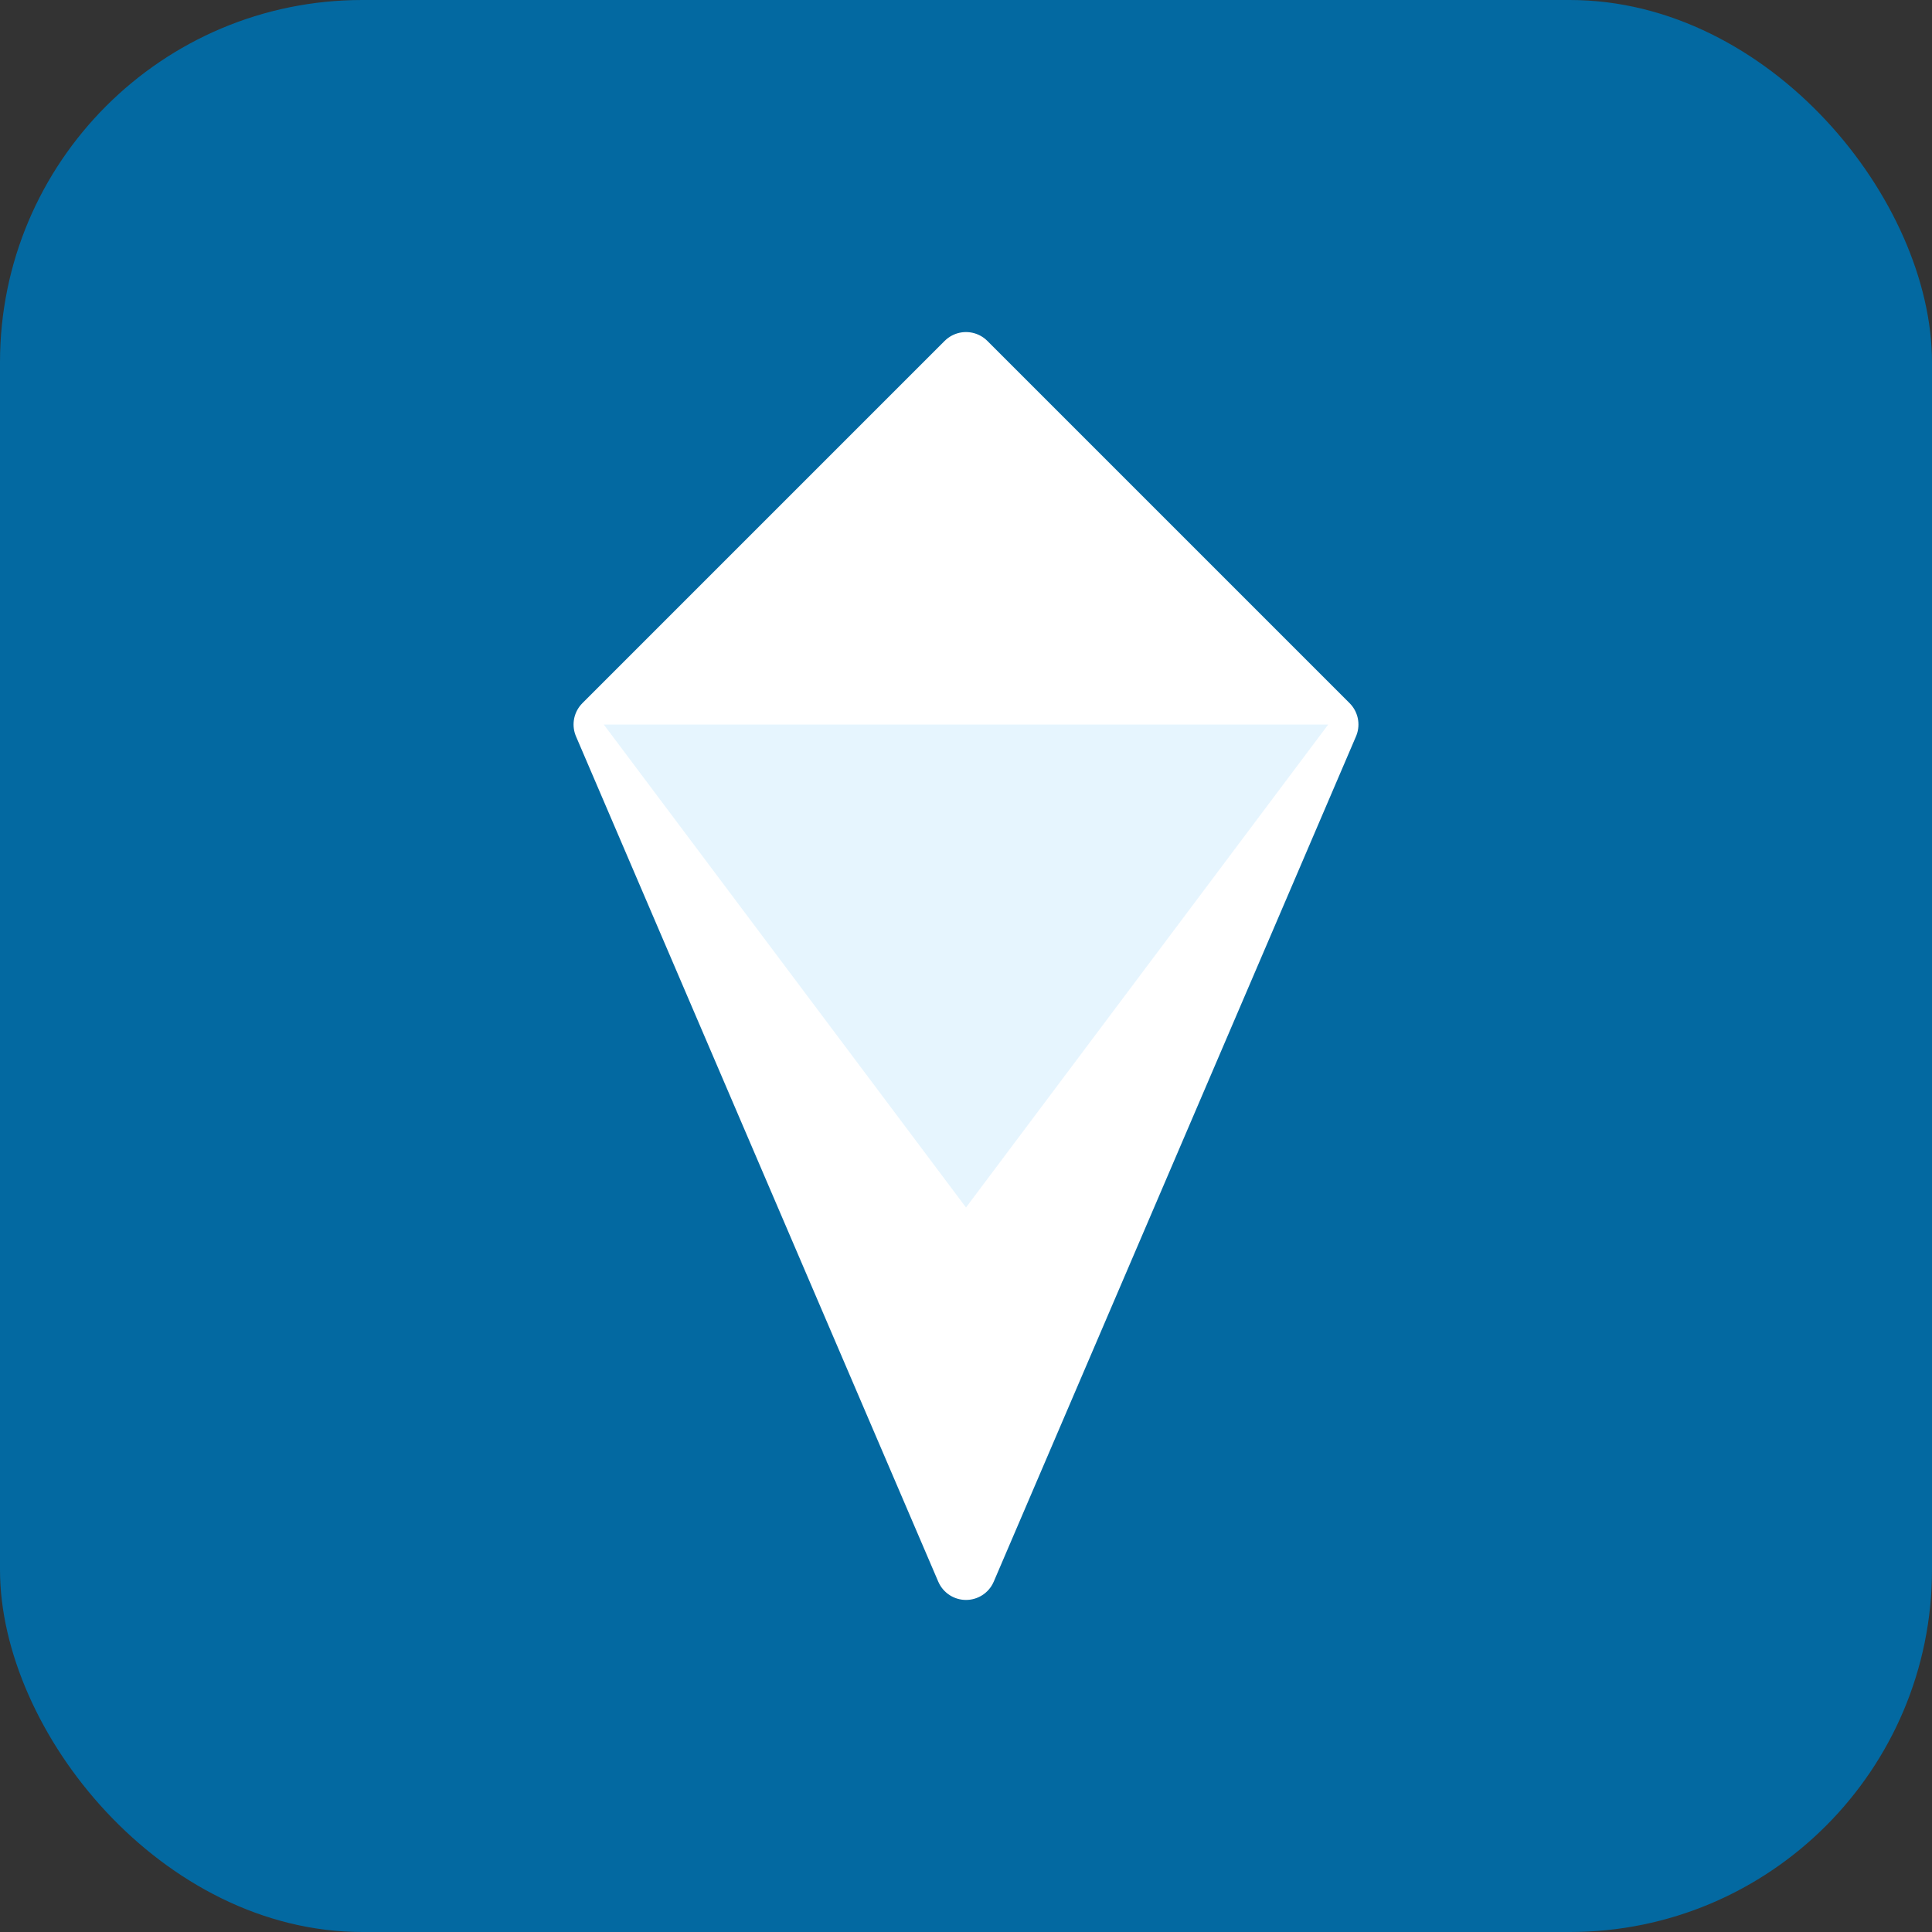 <svg width="32" height="32" viewBox="0 0 32 32" fill="none" xmlns="http://www.w3.org/2000/svg">
  <rect x="0" y="0" width="32" height="32" fill="#333333" stroke="none"/>
  <rect width="32" height="32" rx="6" fill="#0369a1"/>
  <path d="M16 6L22 12L16 26L10 12L16 6Z" fill="white" stroke="white" stroke-width="1" stroke-linejoin="round"/>
  <path d="M10 12H22L16 20L10 12Z" fill="#e0f2fe" fill-opacity="0.8"/>
</svg>
